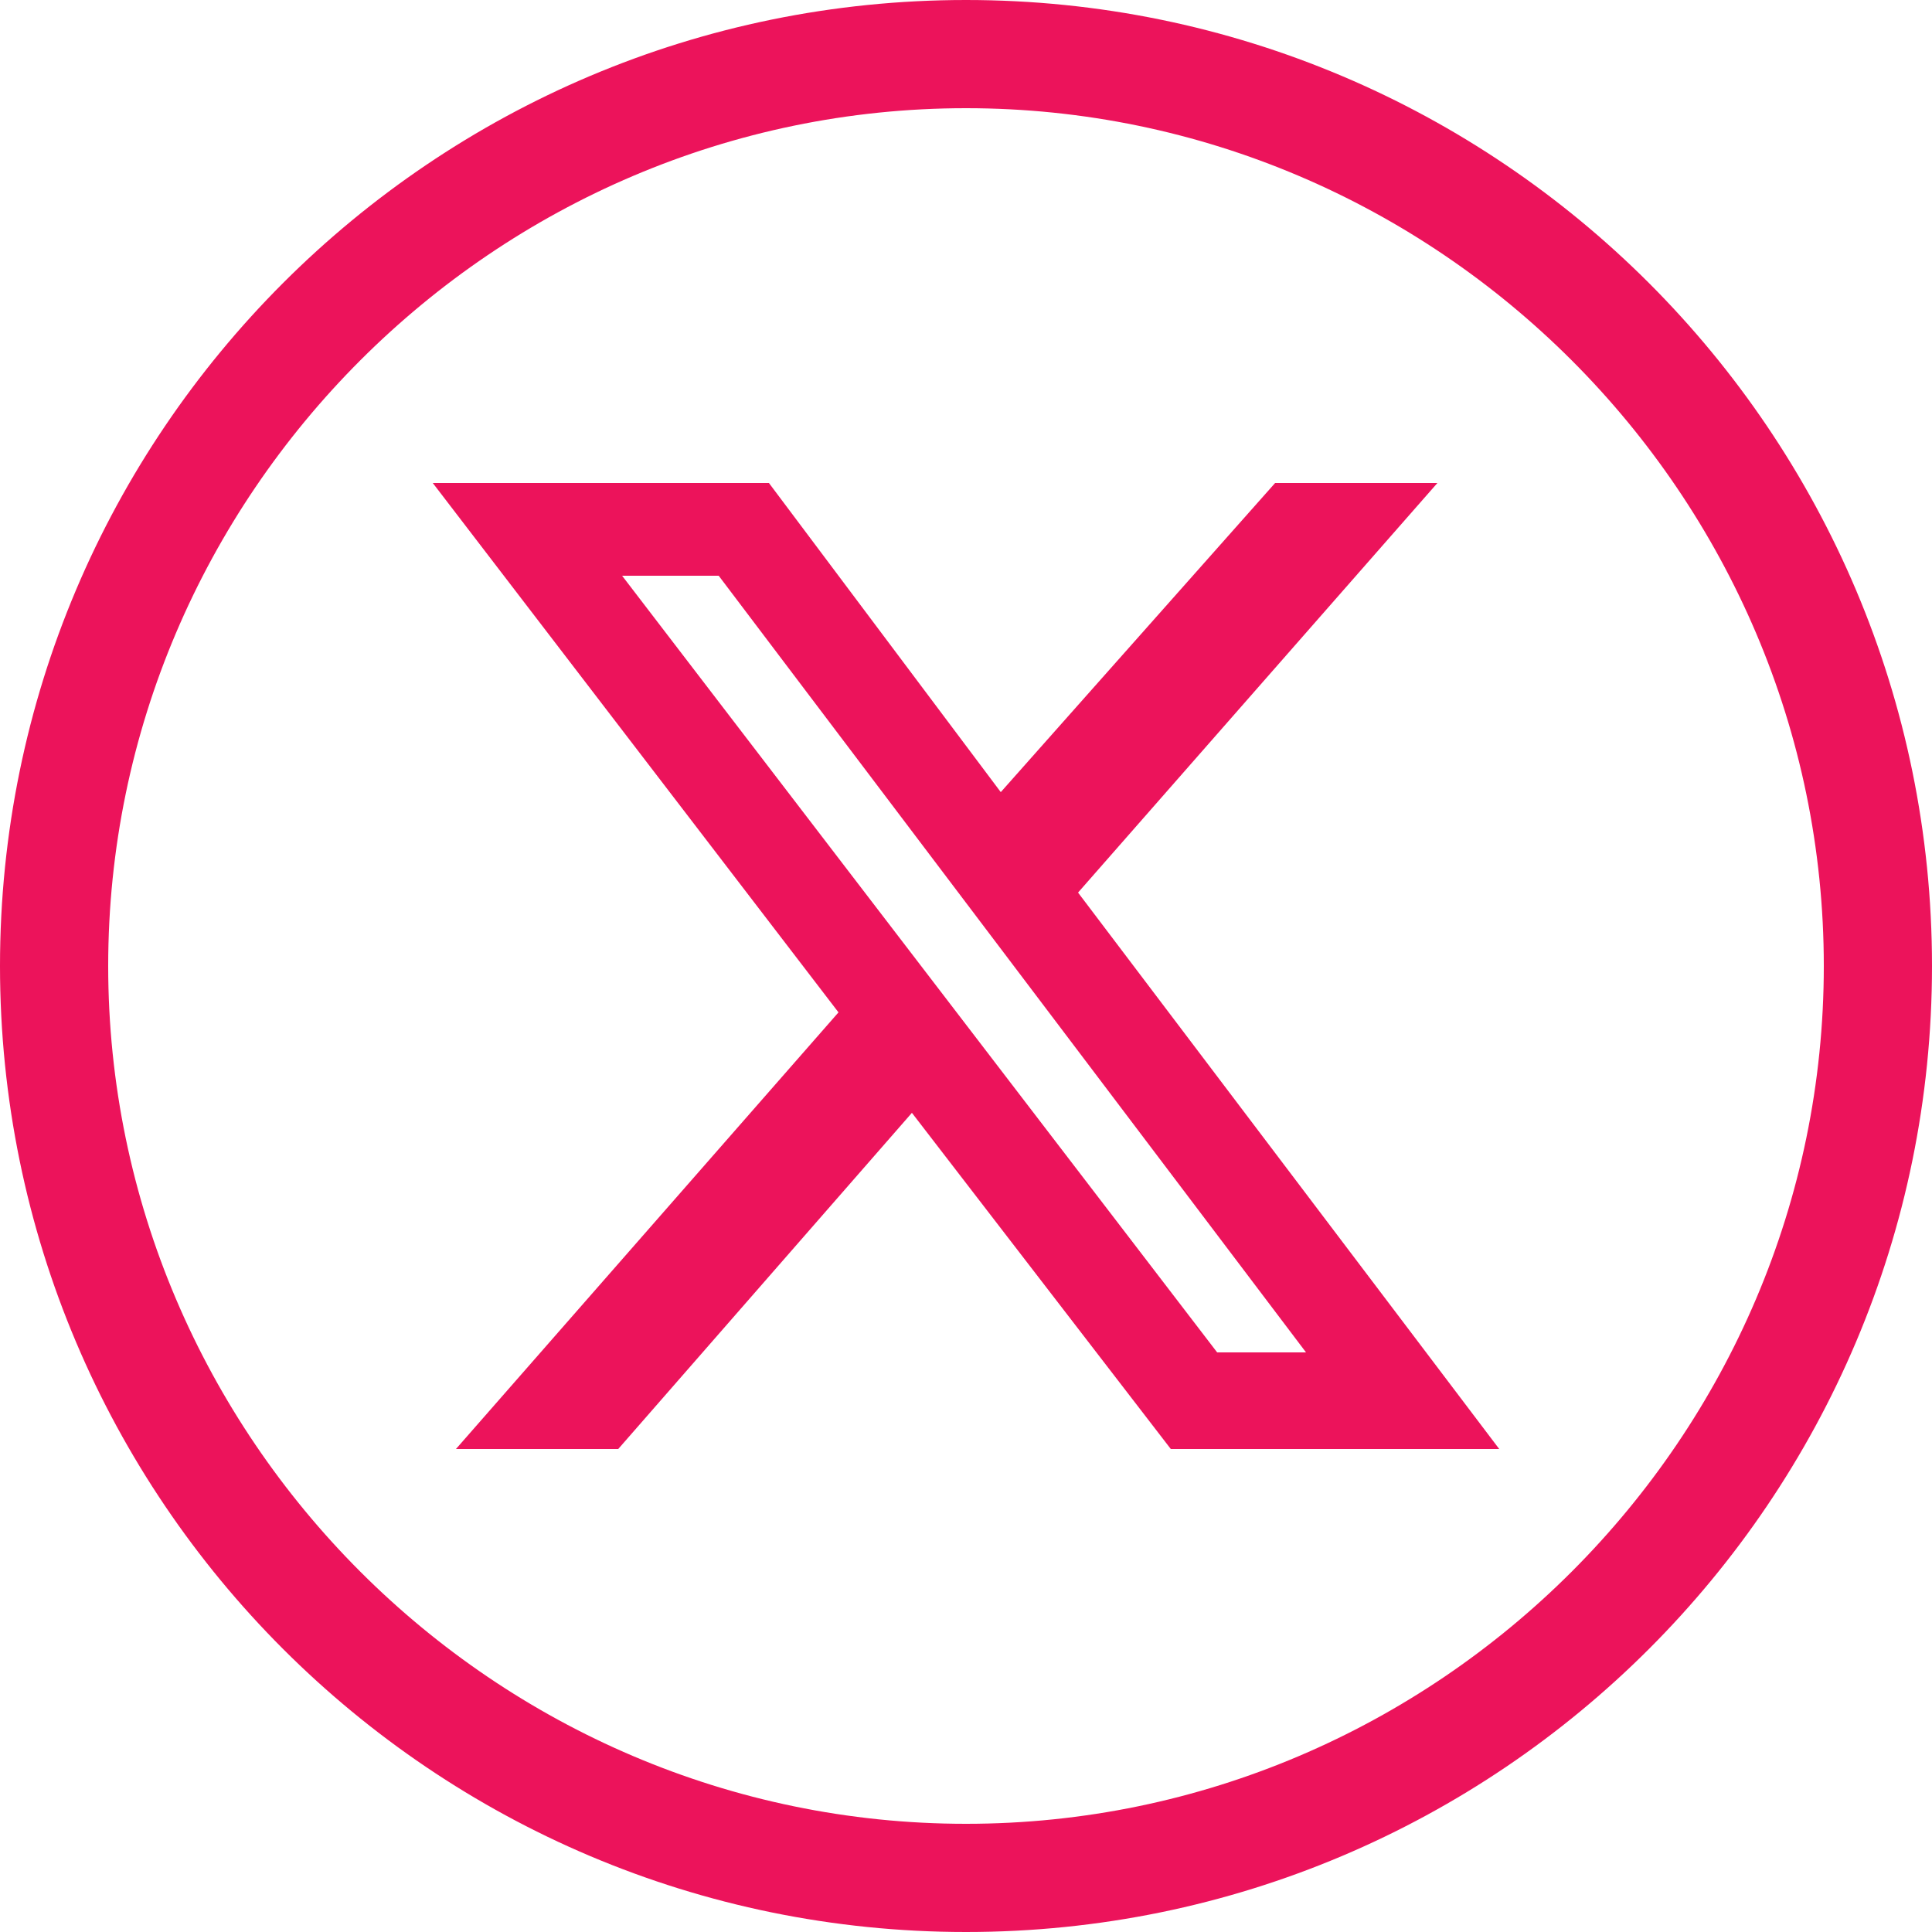 <?xml version="1.0" encoding="utf-8"?>
<!-- Generator: Adobe Illustrator 28.2.0, SVG Export Plug-In . SVG Version: 6.00 Build 0)  -->
<svg version="1.1" id="Layer_1" xmlns="http://www.w3.org/2000/svg" xmlns:xlink="http://www.w3.org/1999/xlink" x="0px" y="0px"
	 viewBox="0 0 50 50" style="enable-background:new 0 0 50 50;" xml:space="preserve">
<style type="text/css">
	.st0{fill:#EC135B;}
</style>
<g>
	<path class="st0" d="M25,50C11.2,50,0,38.8,0,25S11.2,0,25,0s25,11.2,25,25S38.8,50,25,50z M25,2.8C12.8,2.8,2.8,12.8,2.8,25
		S12.8,47.2,25,47.2S47.2,37.2,47.2,25S37.2,2.8,25,2.8z"/>
</g>
<g>
	<path class="st0" d="M33,12.5h4.2l-9.3,10.6l10.9,14.4h-8.5l-6.7-8.7L16,37.5h-4.2l9.9-11.3L11.2,12.5h8.7l6,8L33,12.5z M31.5,35
		h2.3L18.6,14.9h-2.5L31.5,35z"/>
</g>
</svg>
